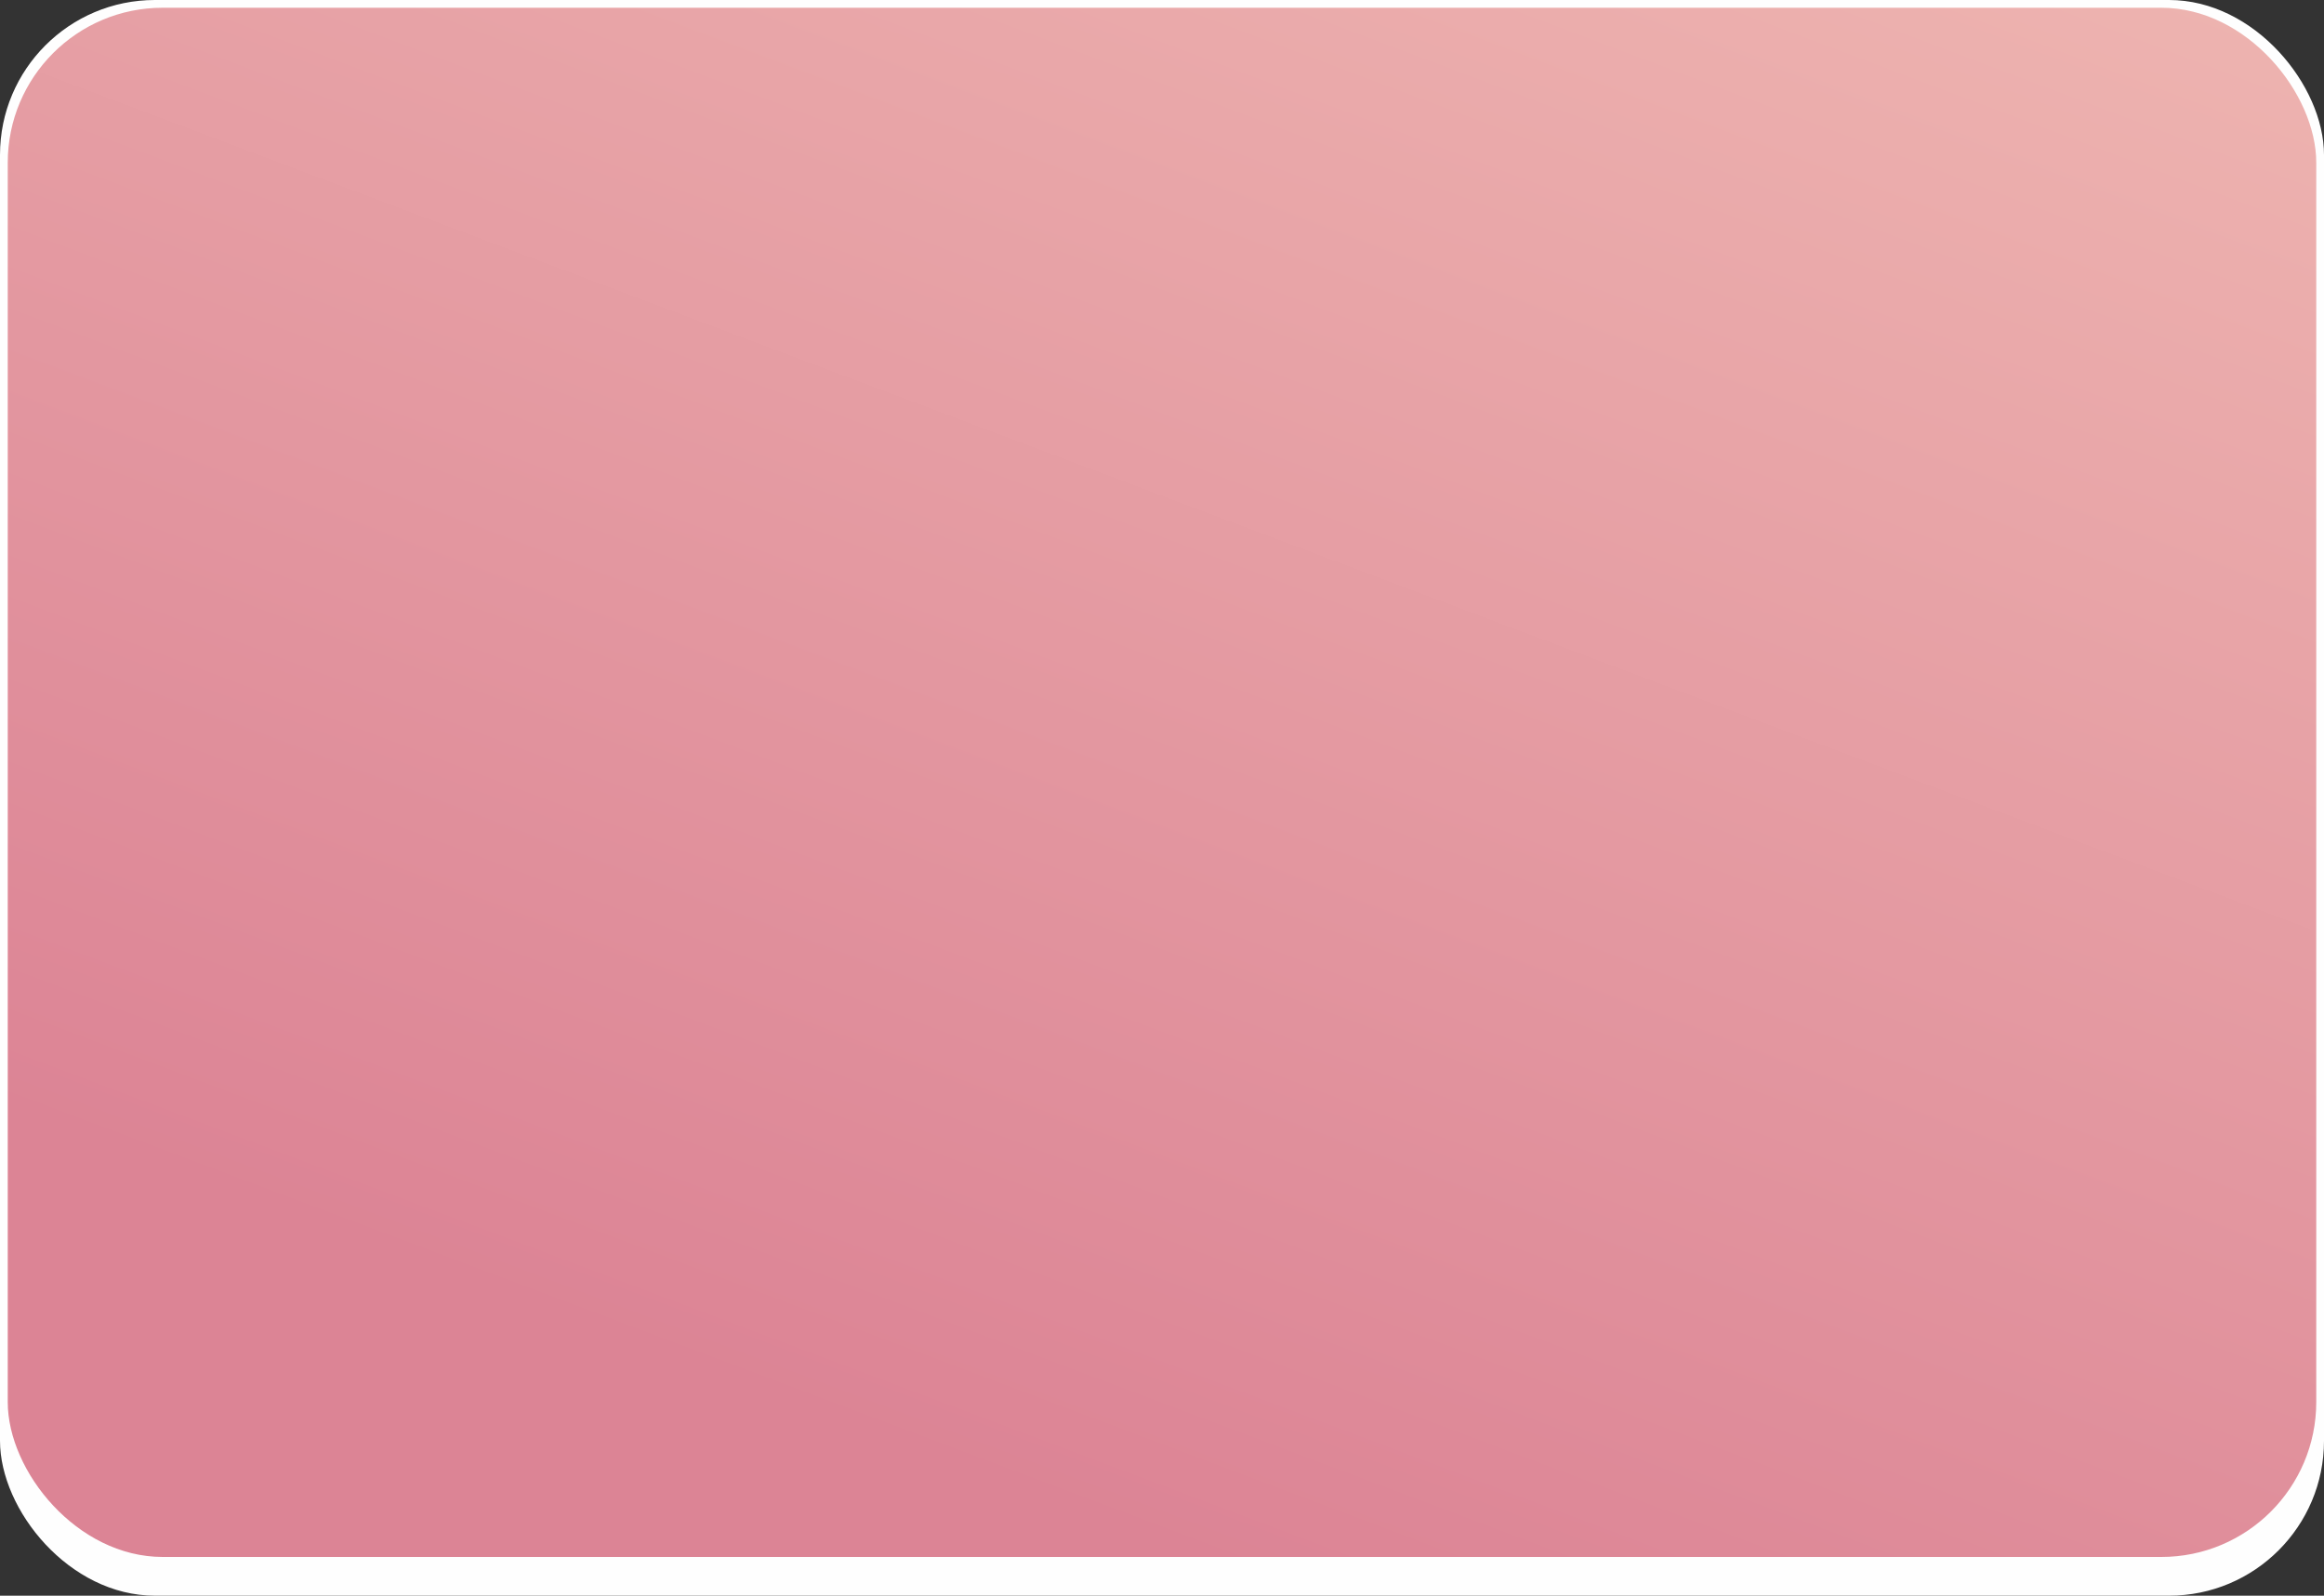 <?xml version="1.0" encoding="UTF-8"?> <svg xmlns="http://www.w3.org/2000/svg" width="300" height="206" viewBox="0 0 300 206" fill="none"><rect x="0" y="0" width="300" height="206" fill="#333333" stroke="none"/><rect width="300" height="206" rx="20" fill="#FEFEFE"></rect><rect x="1" y="1" width="298" height="200" rx="20" fill="url(#paint0_linear_401_134)"></rect><defs><linearGradient id="paint0_linear_401_134" x1="88.832" y1="176.625" x2="178.495" y2="-60.956" gradientUnits="userSpaceOnUse"><stop stop-color="#DC8495"></stop><stop offset="1" stop-color="#EFB7B2"></stop></linearGradient></defs></svg> 